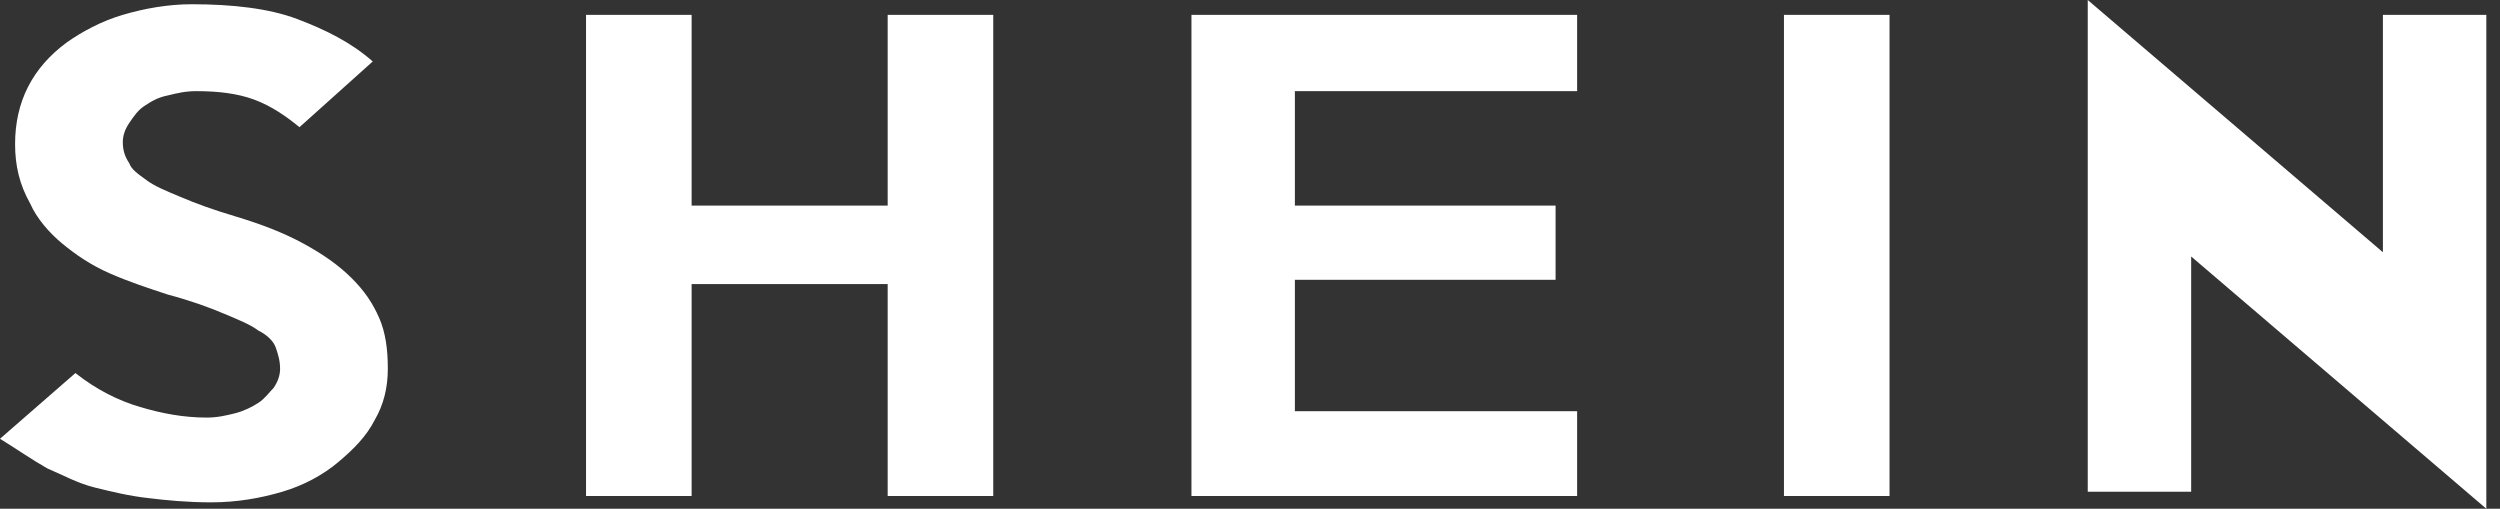 <svg width="172" height="35" viewBox="0 0 172 35" fill="none" xmlns="http://www.w3.org/2000/svg">
<rect x="0" y="0" width="172" height="35" fill="#333333" stroke="none"/>
<path d="M26.682 25.375C26.682 26.688 26.385 27.854 25.792 28.875C25.199 30.042 24.31 30.917 23.273 31.792C22.235 32.667 20.901 33.396 19.418 33.833C17.936 34.271 16.305 34.562 14.527 34.562C12.896 34.562 11.414 34.417 10.228 34.271C8.894 34.125 7.708 33.833 6.522 33.542C5.336 33.25 4.299 32.667 3.261 32.229C2.223 31.646 1.186 30.917 0 30.188L5.188 25.667C6.67 26.833 8.153 27.562 9.635 28C11.117 28.438 12.6 28.729 14.23 28.729C14.971 28.729 15.564 28.583 16.157 28.438C16.75 28.292 17.343 28 17.788 27.708C18.233 27.417 18.529 26.979 18.826 26.688C19.122 26.25 19.27 25.812 19.27 25.375C19.27 24.792 19.122 24.354 18.974 23.917C18.826 23.479 18.381 23.042 17.788 22.75C17.195 22.312 16.454 22.021 15.416 21.583C14.379 21.146 13.193 20.708 11.562 20.271C10.228 19.833 8.894 19.396 7.56 18.812C6.226 18.229 5.188 17.5 4.299 16.771C3.409 16.042 2.52 15.021 2.075 14C1.334 12.688 1.038 11.375 1.038 9.917C1.038 8.458 1.334 7.146 1.927 5.979C2.52 4.812 3.409 3.792 4.595 2.917C5.633 2.188 6.967 1.458 8.449 1.021C9.932 0.583 11.562 0.292 13.193 0.292C16.009 0.292 18.529 0.583 20.456 1.312C22.383 2.042 24.162 2.917 25.644 4.229L20.604 8.75C19.715 8.021 18.677 7.292 17.491 6.854C16.305 6.417 14.971 6.271 13.489 6.271C12.748 6.271 12.155 6.417 11.562 6.562C10.821 6.708 10.376 7 9.932 7.292C9.487 7.583 9.19 8.021 8.894 8.458C8.597 8.896 8.449 9.333 8.449 9.771C8.449 10.354 8.597 10.792 8.894 11.229C9.042 11.667 9.487 11.958 10.08 12.396C10.673 12.833 11.414 13.125 12.451 13.562C13.489 14 14.675 14.438 16.157 14.875C18.084 15.458 19.567 16.042 20.901 16.771C22.235 17.5 23.273 18.229 24.162 19.104C25.051 19.979 25.644 20.854 26.089 21.875C26.534 22.896 26.682 24.062 26.682 25.375ZM68.335 34.125H61.072V19.542H47.583V34.125H40.319V1.021H47.583V14.146H61.072V1.021H68.335V34.125ZM108.506 34.125H81.972V1.021H108.506V6.271H89.088V14.146H107.024V19.25H89.088V28.292H108.506V34.125ZM130 34.125H122.736V1.021H130V34.125ZM171.059 1.021V35L150.752 17.646V33.833H143.637V0L163.944 17.354V1.021H171.059Z" fill="white"/>
</svg>
